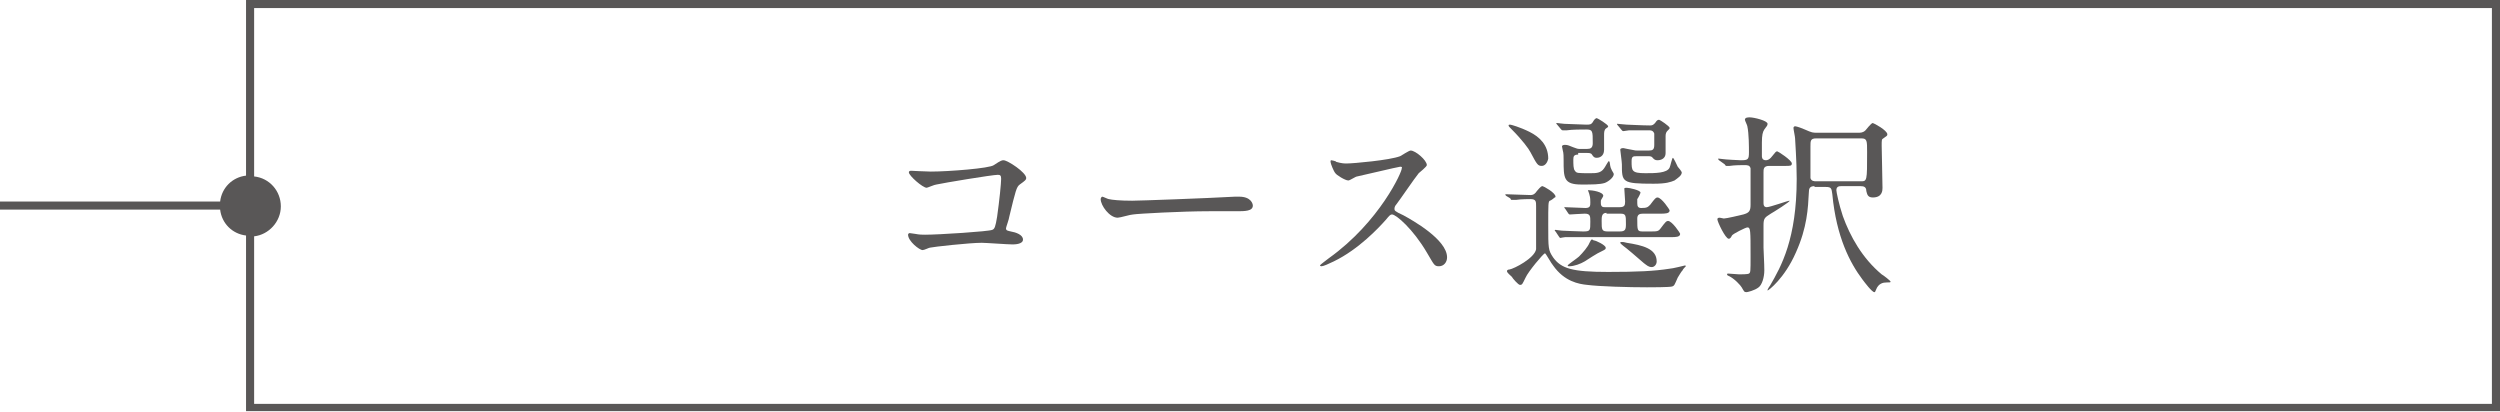 <?xml version="1.0" encoding="utf-8"?>
<!-- Generator: Adobe Illustrator 24.3.0, SVG Export Plug-In . SVG Version: 6.00 Build 0)  -->
<svg version="1.1" id="レイヤー_1" xmlns="http://www.w3.org/2000/svg" xmlns:xlink="http://www.w3.org/1999/xlink" x="0px"
	 y="0px" width="308.9px" height="50.9px" viewBox="0 0 308.9 50.9" style="enable-background:new 0 0 308.9 50.9;"
	 xml:space="preserve">
<style type="text/css">
	.st0{fill:#595757;}
</style>
<g>
	<g>
		<g>
			<path class="st0" d="M115,21.2c2.2,0,7.3-0.4,7.8-0.8c0.9-0.6,1-0.6,1.2-0.6c0.5,0,2.8,1.5,2.8,2.2c0,0.2-0.1,0.3-0.8,0.8
				c-0.4,0.3-0.5,0.7-1.3,4c0,0.2-0.4,1.3-0.4,1.4c0,0.3,0.2,0.3,0.6,0.4c0.6,0.1,1.5,0.4,1.5,1c0,0.6-1.1,0.6-1.3,0.6
				c-0.6,0-3.3-0.2-3.8-0.2c-1.5,0-6,0.5-6.4,0.6c-0.1,0-0.7,0.3-0.9,0.3c-0.4,0-1.8-1.1-1.8-1.9c0-0.1,0.1-0.2,0.2-0.2
				c0.1,0,0.6,0.1,0.7,0.1c0.5,0.1,0.9,0.1,1.2,0.1c1.7,0,7.9-0.4,8.3-0.6c0.3-0.1,0.4-0.4,0.6-1.6c0.3-2.1,0.5-4.2,0.5-4.7
				c0-0.4-0.1-0.5-0.4-0.5c-0.7,0-6.7,1-7.6,1.2c-0.2,0-1.1,0.4-1.2,0.4c-0.5,0-2.2-1.5-2.2-1.9c0-0.2,0.2-0.2,0.3-0.2
				C112.5,21.1,114.6,21.2,115,21.2z"/>
			<path class="st0" d="M152.6,24.3c0.1,0,0.4,0,0.5,0c1.5,0,1.7,0.9,1.7,1.1c0,0.7-1,0.7-2,0.7c-0.6,0-3,0-3.4,0
				c-3.3,0-8.8,0.3-9.4,0.4c-0.3,0-1.6,0.4-1.9,0.4c-1,0-2.1-1.5-2.1-2.3c0-0.1,0.1-0.3,0.2-0.3s0.7,0.3,0.8,0.3
				c0.4,0.1,1.4,0.2,2.9,0.2C140.7,24.8,149.1,24.5,152.6,24.3z"/>
			<path class="st0" d="M173,20.6c-0.2,0-5.2,1.2-5.3,1.2c-0.2,0-0.9,0.5-1.1,0.5c-0.4,0-1.5-0.7-1.6-0.9c-0.2-0.2-0.6-1.2-0.6-1.4
				c0-0.1,0-0.2,0.1-0.2c0,0,0.6,0.1,0.6,0.2c0.7,0.2,1,0.2,1.3,0.2c0.8,0,5.3-0.4,6.6-0.9c0.2-0.1,1.1-0.7,1.3-0.7
				c0.6,0,2,1.2,2,1.8c0,0.2-0.9,0.9-1,1c-0.5,0.6-2.4,3.4-2.8,3.9c-0.1,0.1-0.2,0.3-0.2,0.5c0,0.2,0,0.3,1.1,0.8
				c1.1,0.6,5.4,3,5.4,5.2c0,0.6-0.4,1.1-1,1.1c-0.6,0-0.6-0.2-1.5-1.7c-1.7-2.9-3.8-4.7-4.3-4.7c-0.2,0-0.3,0.1-0.8,0.7
				c-0.8,0.9-3.3,3.6-6.4,5.1c-0.6,0.3-1.3,0.6-1.5,0.6c0,0-0.2,0-0.2-0.1c0-0.1,1-0.8,1.1-0.9c6.3-4.5,9.1-10.8,9-11.1
				C173.3,20.6,173.1,20.6,173,20.6z"/>
			<path class="st0" d="M186.1,24.2c-0.1-0.1-0.1-0.1-0.1-0.2c0,0,0,0,0.1,0c0.4,0,2.5,0.1,3,0.1c0.4,0,0.6-0.2,0.8-0.5
				c0.5-0.6,0.6-0.6,0.7-0.6c0.1,0,1.6,0.8,1.6,1.3c0,0,0,0.1-0.1,0.1c-0.1,0.1-0.5,0.4-0.6,0.4c-0.2,0.1-0.2,0.4-0.2,3
				c0,2.9,0,3.1,0.6,4c1,1.4,2.4,1.8,6.8,1.8c3.6,0,5.7-0.1,7.6-0.4c0.3,0,1.9-0.4,1.9-0.4c0,0,0.1,0,0.1,0.1c0,0-0.4,0.4-0.4,0.5
				c-0.2,0.2-0.4,0.6-0.6,0.9c-0.4,0.9-0.4,1-0.7,1.1c-0.3,0.1-2.7,0.1-3.1,0.1c-2.2,0-5.9-0.1-7.4-0.3c-1-0.1-2.8-0.4-4.2-2.4
				c-0.2-0.2-0.9-1.5-1-1.5c-0.2,0-2.1,2.3-2.4,3c-0.4,0.8-0.4,0.9-0.7,0.9c-0.2,0-0.9-0.8-1-1c-0.2-0.2-0.6-0.5-0.6-0.7
				c0-0.1,0.1-0.2,0.3-0.2c0.6-0.1,3.1-1.4,3.3-2.5v-5.3c0-0.6,0-0.9-0.7-0.9c0,0-1.2,0-1.8,0.1c-0.1,0-0.4,0-0.5,0
				c-0.1,0-0.1,0-0.2-0.2L186.1,24.2z M190.5,20.5c-0.5,0-0.6-0.2-1.4-1.7c-0.2-0.4-1-1.5-2.3-2.8c-0.3-0.3-0.4-0.4-0.4-0.5
				c0-0.1,0.1-0.1,0.2-0.1c0.1,0,1.2,0.3,2.4,0.9c1.2,0.6,2.3,1.6,2.3,3.3C191.2,20.1,190.9,20.5,190.5,20.5z M192.2,28.6
				c-0.1-0.1-0.1-0.1-0.1-0.1c0,0,0-0.1,0.1-0.1c0.1,0,0.6,0.1,0.8,0.1c0.2,0,2,0.1,2.6,0.1c0.9,0,0.9-0.1,0.9-1.2c0-0.7,0-1-0.7-1
				c-0.3,0-1.7,0.1-1.8,0.1c-0.1,0-0.1,0-0.2-0.1l-0.4-0.6c-0.1-0.1-0.1-0.1-0.1-0.2s0,0,0.1,0c0.4,0,2.1,0.1,2.5,0.1
				c0.6,0,0.6-0.3,0.6-0.7c0-0.2,0-0.6-0.1-0.9c0-0.1-0.2-0.6-0.2-0.6c0,0,0,0,0.1,0c0.4,0,1.8,0.2,1.8,0.7c0,0.1-0.3,0.5-0.3,0.6
				c0,0.1,0,0.2,0,0.3c0,0.5,0.3,0.5,0.5,0.5h1.8c0.6,0,0.7-0.2,0.7-0.7c0-0.2-0.1-1.4-0.1-1.6c0-0.1,0.2-0.1,0.3-0.1
				c0.3,0,1.7,0.3,1.7,0.6c0,0.1-0.3,0.7-0.4,0.8c0,0.2,0,0.4,0,0.5c0,0.4,0.1,0.6,0.5,0.6c0.7,0,0.8-0.1,1.1-0.4
				c0.6-0.8,0.7-0.9,0.9-0.9c0.5,0,1.5,1.5,1.5,1.6c0,0.4-0.6,0.4-1.1,0.4H203c-0.4,0-0.7,0.1-0.7,0.6c0,1.5,0,1.6,0.7,1.6h0.8
				c1,0,1.1,0,1.4-0.4c0.6-0.8,0.7-0.9,0.9-0.9c0.5,0,1.5,1.5,1.5,1.6c0,0.4-0.6,0.4-1.1,0.4H196c-0.6,0-1.7,0-2.6,0
				c-0.1,0-0.6,0.1-0.6,0.1c-0.1,0-0.1-0.1-0.2-0.2L192.2,28.6z M195,19.1c-0.5,0-0.6,0.2-0.6,0.6c0,0.6,0,1.2,0.2,1.4
				c0.2,0.3,0.3,0.3,1.9,0.3c0.7,0,1.3,0,1.7-0.6c0.1-0.1,0.5-0.9,0.6-0.9c0,0,0.1,0.1,0.1,0.2c0,0.1,0.1,0.7,0.2,0.8
				c0,0.1,0.3,0.5,0.3,0.6c0,0.4-0.6,0.9-1.1,1.1c-0.6,0.2-1.6,0.2-2.9,0.2c-2.2,0-2.2-0.8-2.2-3c0-0.4,0-0.9-0.1-1.2
				c0-0.1-0.1-0.4-0.1-0.5c0-0.2,0.3-0.2,0.4-0.2c0.3,0,0.5,0.1,1,0.3c0.3,0.1,0.5,0.2,0.7,0.2h1c0.4,0,0.7-0.1,0.7-0.7
				c0-1.5,0-1.7-0.8-1.7c-0.6,0-1.7,0-2.4,0.1c-0.1,0-0.4,0-0.5,0c-0.1,0-0.1,0-0.2-0.1l-0.5-0.6c-0.1-0.1-0.1-0.1-0.1-0.2
				c0,0,0.1,0,0.1,0c0.1,0,0.7,0.1,0.9,0.1c0.3,0,2.3,0.1,2.7,0.1c0.4,0,0.6,0,0.8-0.3c0.1-0.2,0.3-0.5,0.5-0.5c0.1,0,1.4,0.8,1.4,1
				c0,0.1,0,0.1-0.3,0.3c-0.2,0.2-0.2,0.5-0.2,0.8c0,0.2,0,1.5,0,1.8c0,0.9-0.7,1-0.9,1c-0.3,0-0.4-0.1-0.6-0.4
				c-0.1-0.2-0.4-0.2-0.6-0.2H195z M198.4,30.6c0,0.2,0,0.2-0.6,0.5c-0.3,0.1-1.7,1-2,1.2c-0.5,0.3-1.3,0.6-1.9,0.6
				c-0.1,0-0.2,0-0.2-0.1c0-0.1,1.2-0.9,1.4-1.1c0.5-0.5,1.1-1.2,1.3-1.7c0.2-0.4,0.2-0.4,0.3-0.4c0.1,0,0.1,0,0.2,0.1
				C197.2,29.7,198.4,30.3,198.4,30.6z M198.5,26.3c-0.6,0-0.6,0.5-0.6,1c0,1.1,0,1.3,0.8,1.3h1.4c0.7,0,0.8-0.2,0.8-0.9
				c0-1.1,0-1.3-0.7-1.3H198.5z M202.3,19.3c-0.5,0-0.7,0-0.7,0.6c0,1.2,0,1.5,1.7,1.5c1.2,0,2.7,0,3-0.7c0.1-0.2,0.3-1.2,0.4-1.2
				c0.1,0,0.5,0.9,0.6,1.1c0.1,0.1,0.5,0.6,0.5,0.7c0,0.4-0.5,0.7-0.9,1c-0.5,0.2-1,0.4-2.6,0.4c-3.9,0-3.9-0.2-3.9-2.4
				c0-0.3-0.2-1.7-0.2-1.8c0-0.2,0.3-0.2,0.4-0.2c0,0,0.9,0.2,1,0.2c0.4,0.1,0.6,0.1,0.7,0.1h1.4c0.5,0,0.7-0.1,0.7-0.7
				c0-0.2,0-1.2,0-1.4c-0.1-0.3-0.3-0.4-0.6-0.4c-1.4,0-2.4,0-2.5,0c-0.1,0-0.6,0.1-0.7,0.1c-0.1,0-0.1,0-0.2-0.1l-0.5-0.6
				c-0.1-0.1-0.1-0.1-0.1-0.2c0,0,0.1,0,0.1,0c0.1,0,0.9,0.1,1.1,0.1s2,0.1,2.9,0.1c0.3,0,0.4-0.1,0.6-0.3c0.2-0.3,0.3-0.4,0.5-0.4
				c0.1,0,1.3,0.8,1.3,1c0,0.1,0,0.1-0.3,0.4c-0.1,0.1-0.2,0.3-0.2,0.6c0,0.3,0,1.7,0,2.1c0,0.9-0.9,0.9-1,0.9
				c-0.3,0-0.4-0.1-0.6-0.3c-0.1-0.2-0.4-0.2-0.5-0.2H202.3z M204.7,32.3c0,0.4-0.3,0.7-0.6,0.7c-0.4,0-0.6-0.2-1-0.5
				c-0.8-0.7-2.2-1.9-2.5-2.1c-0.1-0.1-0.4-0.3-0.4-0.4s0.1-0.1,0.2-0.1c0.2,0,0.2,0,0.6,0.1C202.9,30.3,204.7,30.7,204.7,32.3z"/>
			<path class="st0" d="M212.4,19.8c-0.1-0.1-0.1-0.1-0.1-0.2c0,0,0,0,0.1,0c0.1,0,0.7,0.1,0.9,0.1c0.1,0,1.3,0.1,1.8,0.1
				c0.9,0,1-0.1,1-1c0-0.6,0-2.3-0.2-3.2c0-0.1-0.3-0.7-0.3-0.8c0-0.3,0.4-0.3,0.6-0.3c0.5,0,2.2,0.4,2.2,0.8c0,0.2-0.1,0.3-0.4,0.7
				c-0.2,0.3-0.3,0.7-0.3,1.6v1.7c0,0.1,0,0.5,0.5,0.5c0.2,0,0.4-0.1,0.6-0.3c0.6-0.7,0.6-0.8,0.8-0.8c0.1,0,1.8,1.1,1.8,1.5
				c0,0.3-0.2,0.3-0.8,0.3h-2c-0.7,0-0.7,0.4-0.7,0.8v3.8c0,0.5,0.3,0.5,0.4,0.5c0.4,0,2.6-0.8,2.8-0.8c0.3,0-2.1,1.5-2.3,1.6
				c-0.8,0.5-0.9,0.6-0.9,1.5c0,0.4,0,2.4,0,2.7c0,0.4,0.1,1.9,0.1,2.8c0,0.9-0.3,1.8-0.7,2.1c-0.5,0.4-1.4,0.6-1.5,0.6
				c-0.3,0-0.3-0.1-0.6-0.6c-0.1-0.2-0.9-1.1-1.6-1.4c-0.2-0.1-0.2-0.1-0.2-0.2s0.1-0.1,0.1-0.1c0.2,0,1.2,0.1,1.4,0.1
				c0.2,0,1.1,0,1.2-0.1c0.2-0.1,0.2-0.3,0.2-2.1c0-3.3,0-3.6-0.4-3.6c-0.2,0-1.8,0.8-1.9,1c-0.1,0.2-0.2,0.4-0.4,0.4
				c-0.4,0-1.4-2.1-1.4-2.4c0-0.2,0.2-0.2,0.3-0.2c0.1,0,0.4,0.1,0.5,0.1c0.3,0,2-0.4,2.4-0.5c0.7-0.2,0.9-0.4,0.9-1.2
				c0-0.3,0-4.3,0-4.5c-0.1-0.4-0.4-0.4-0.8-0.4c-0.2,0-1.2,0-1.8,0.1c-0.1,0-0.3,0-0.4,0c-0.1,0-0.1-0.1-0.2-0.2L212.4,19.8z
				 M224.2,23c-0.6,0-0.7,0.3-0.7,0.8c-0.1,1.9-0.2,4.3-1.6,7.4c-1.4,3.2-3.4,4.7-3.5,4.7c0,0,0,0,0-0.1c0.1-0.2,0.2-0.4,0.3-0.5
				c1.4-2.4,3.3-5.8,3.3-13.2c0-2.3-0.2-4.7-0.2-5c0-0.2-0.2-1.1-0.2-1.3c0-0.1,0.1-0.2,0.2-0.2c0.2,0,1,0.3,1.2,0.4
				c0.9,0.4,1,0.4,1.5,0.4h5.1c0.3,0,0.6,0,0.9-0.3c0.1-0.1,0.7-0.9,0.9-0.9c0.1,0,1.8,0.9,1.8,1.4c0,0.2-0.1,0.2-0.5,0.5
				c-0.2,0.1-0.2,0.2-0.2,0.9c0,0.7,0.1,4.3,0.1,5.2c0,0.3,0,1.2-1.2,1.2c-0.7,0-0.7-0.5-0.8-0.8c0-0.5-0.3-0.6-0.7-0.6h-2.4
				c-0.2,0-0.6,0-0.6,0.5c0,0.2,0.3,1.7,0.8,3.2c0.9,2.5,2.4,5.2,4.8,7.2c0.2,0.1,1.1,0.8,1.1,0.9c0,0.1-0.1,0.1-0.5,0.1
				c-0.4,0-1,0.1-1.3,0.9c-0.1,0.2-0.1,0.3-0.2,0.3c-0.3,0-1.2-1.2-1.5-1.6c-1.5-2-3.2-5.2-3.7-10.5c-0.1-0.7-0.1-0.9-0.8-0.9H224.2
				z M229.9,22.4c0.8,0,0.8,0,0.8-3.6c0-1.4,0-1.7-0.7-1.7h-5.6c-0.7,0-0.7,0.3-0.7,1c0,0.6,0,3.6,0,3.9c0.1,0.4,0.5,0.4,0.7,0.4
				H229.9z"/>
		</g>
	</g>
	<path class="st0" d="M30.4,0v21.7c-1.7,0.2-3,1.5-3.2,3.2H0v1h27.2c0.2,1.7,1.5,3,3.2,3.2v21.7h278.5V0H30.4z M307.9,49.9H31.4
		V29.2c1.8-0.2,3.3-1.8,3.3-3.7s-1.4-3.5-3.3-3.7V1h276.5V49.9z"/>
</g>
</svg>
